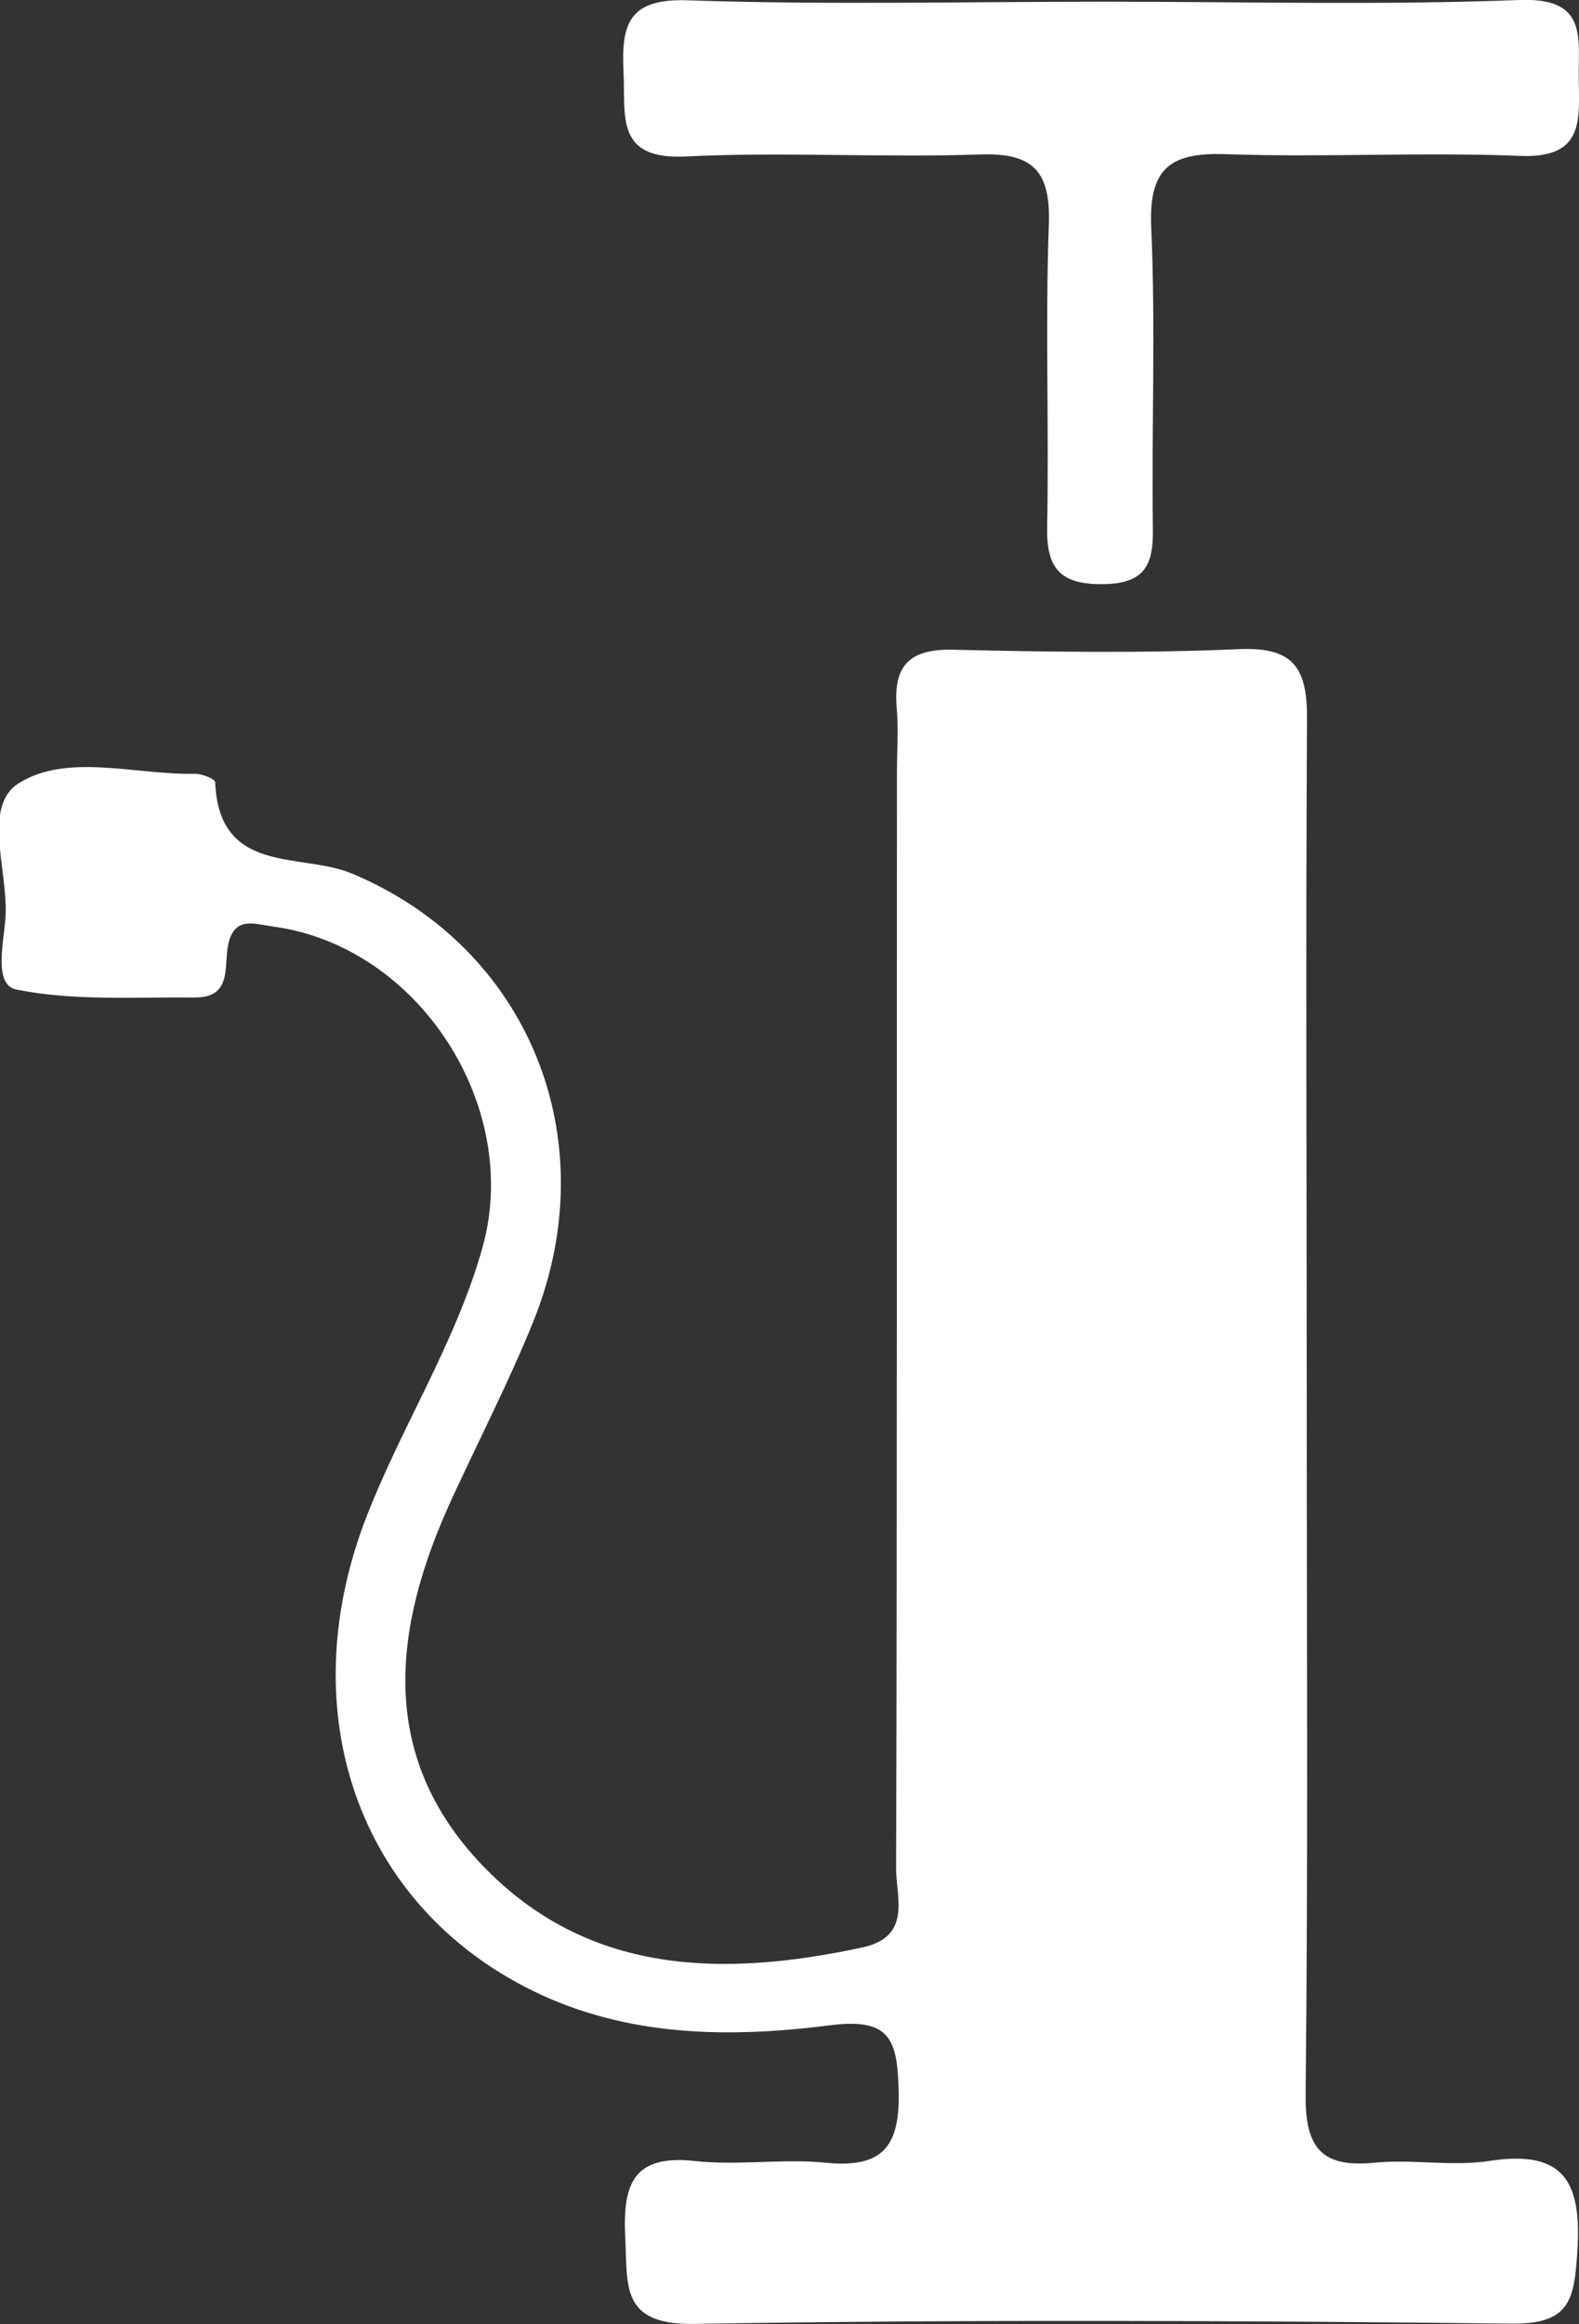 <?xml version="1.0" encoding="utf-8"?>
<!-- Generator: Adobe Illustrator 28.1.0, SVG Export Plug-In . SVG Version: 6.00 Build 0)  -->
<svg version="1.1" id="Ebene_113" xmlns="http://www.w3.org/2000/svg" xmlns:xlink="http://www.w3.org/1999/xlink" x="0px" y="0px"
	 viewBox="0 0 561.4 826" style="enable-background:new 0 0 561.4 826;" xml:space="preserve">
<rect x="0" y="0" width="561.4" height="826" fill="#333333" stroke="none"/>
<style type="text/css">
	.st0{fill:#FFFFFF;}
</style>
<path class="st0" d="M464.6,500.2c0,81.4,0.5,162.8-0.4,244.1c-0.2,19,5.6,26.2,24.6,24.3c13.4-1.3,27.4,1.4,40.6-0.6
	c27-4.2,33,7.7,31.4,32.2c-1.1,17-2.5,25.9-23.5,25.6c-96.9-1.1-193.8-1.5-290.6,0.1c-26.3,0.4-23.5-13.8-24.4-30.7
	c-0.9-18.6,2.5-29.6,24.7-27.2c15.3,1.7,31.1-0.9,46.4,0.6c20.7,2.1,26.7-5.9,26.1-26.1c-0.5-18.4-3.6-25.4-24.6-22.7
	c-35.6,4.5-71.7,4.2-105.3-12.2c-62.2-30.4-86.2-99-59.4-168.3c12.6-32.5,31.8-62,41.3-95.8c14.2-50.2-22.6-107.2-74.3-114.2
	c-6.8-0.9-13.7-3.8-16,6.1c-1.8,7.7,1.7,19.2-12,19.1c-21.2-0.2-42.8,1.3-63.3-2.8c-8.6-1.7-4.3-17.5-3.9-26.6
	c0.7-16-8.2-38.6,4.6-46.7c17.3-10.9,41.3-3,62.5-3.4c2.6-0.1,7.3,1.8,7.4,3c1.4,33.1,30.4,24.9,48.5,32.4
	c62.7,26.1,90.9,94.2,64.6,159.3c-8.7,21.5-19.4,42.2-29.1,63.3c-20.8,45.3-26.4,90.8,10.9,129.8c37.4,39.2,85.6,40,135.2,29.3
	c17.7-3.8,12-17.8,12-28.1c0.4-129.8,0.2-259.6,0.3-389.4c0-7.8,0.6-15.5-0.1-23.2c-1.2-14.8,4.5-20.8,19.9-20.5
	c33.9,0.8,67.9,1.3,101.7-0.2c20-0.9,24.5,7.1,24.3,25.4C464.2,337.4,464.6,418.8,464.6,500.2L464.6,500.2z"/>
<path class="st0" d="M392.3,0.6c49.3,0,98.7,1.3,147.9-0.6c24-0.9,21,12.8,21.1,27.4c0.1,14.8,2.4,29-20.9,28
	C505.6,54,470.7,56,436,54.8c-19.6-0.7-27.6,4.7-26.7,25.8c1.6,35.7,0.1,71.5,0.6,107.3c0.2,12.8-2.8,19.5-17.6,19.7
	c-15.2,0.2-20.3-5.4-20-20.3c0.7-35.8-0.7-71.6,0.6-107.3c0.7-19-5.4-25.8-24.5-25.1c-34.8,1.2-69.7-1-104.4,0.7
	c-25.2,1.3-21.6-14.1-22.3-29.7C220.9,9.1,223-0.6,244.4,0.1C293.6,1.8,343,0.6,392.3,0.6L392.3,0.6z"/>
</svg>
